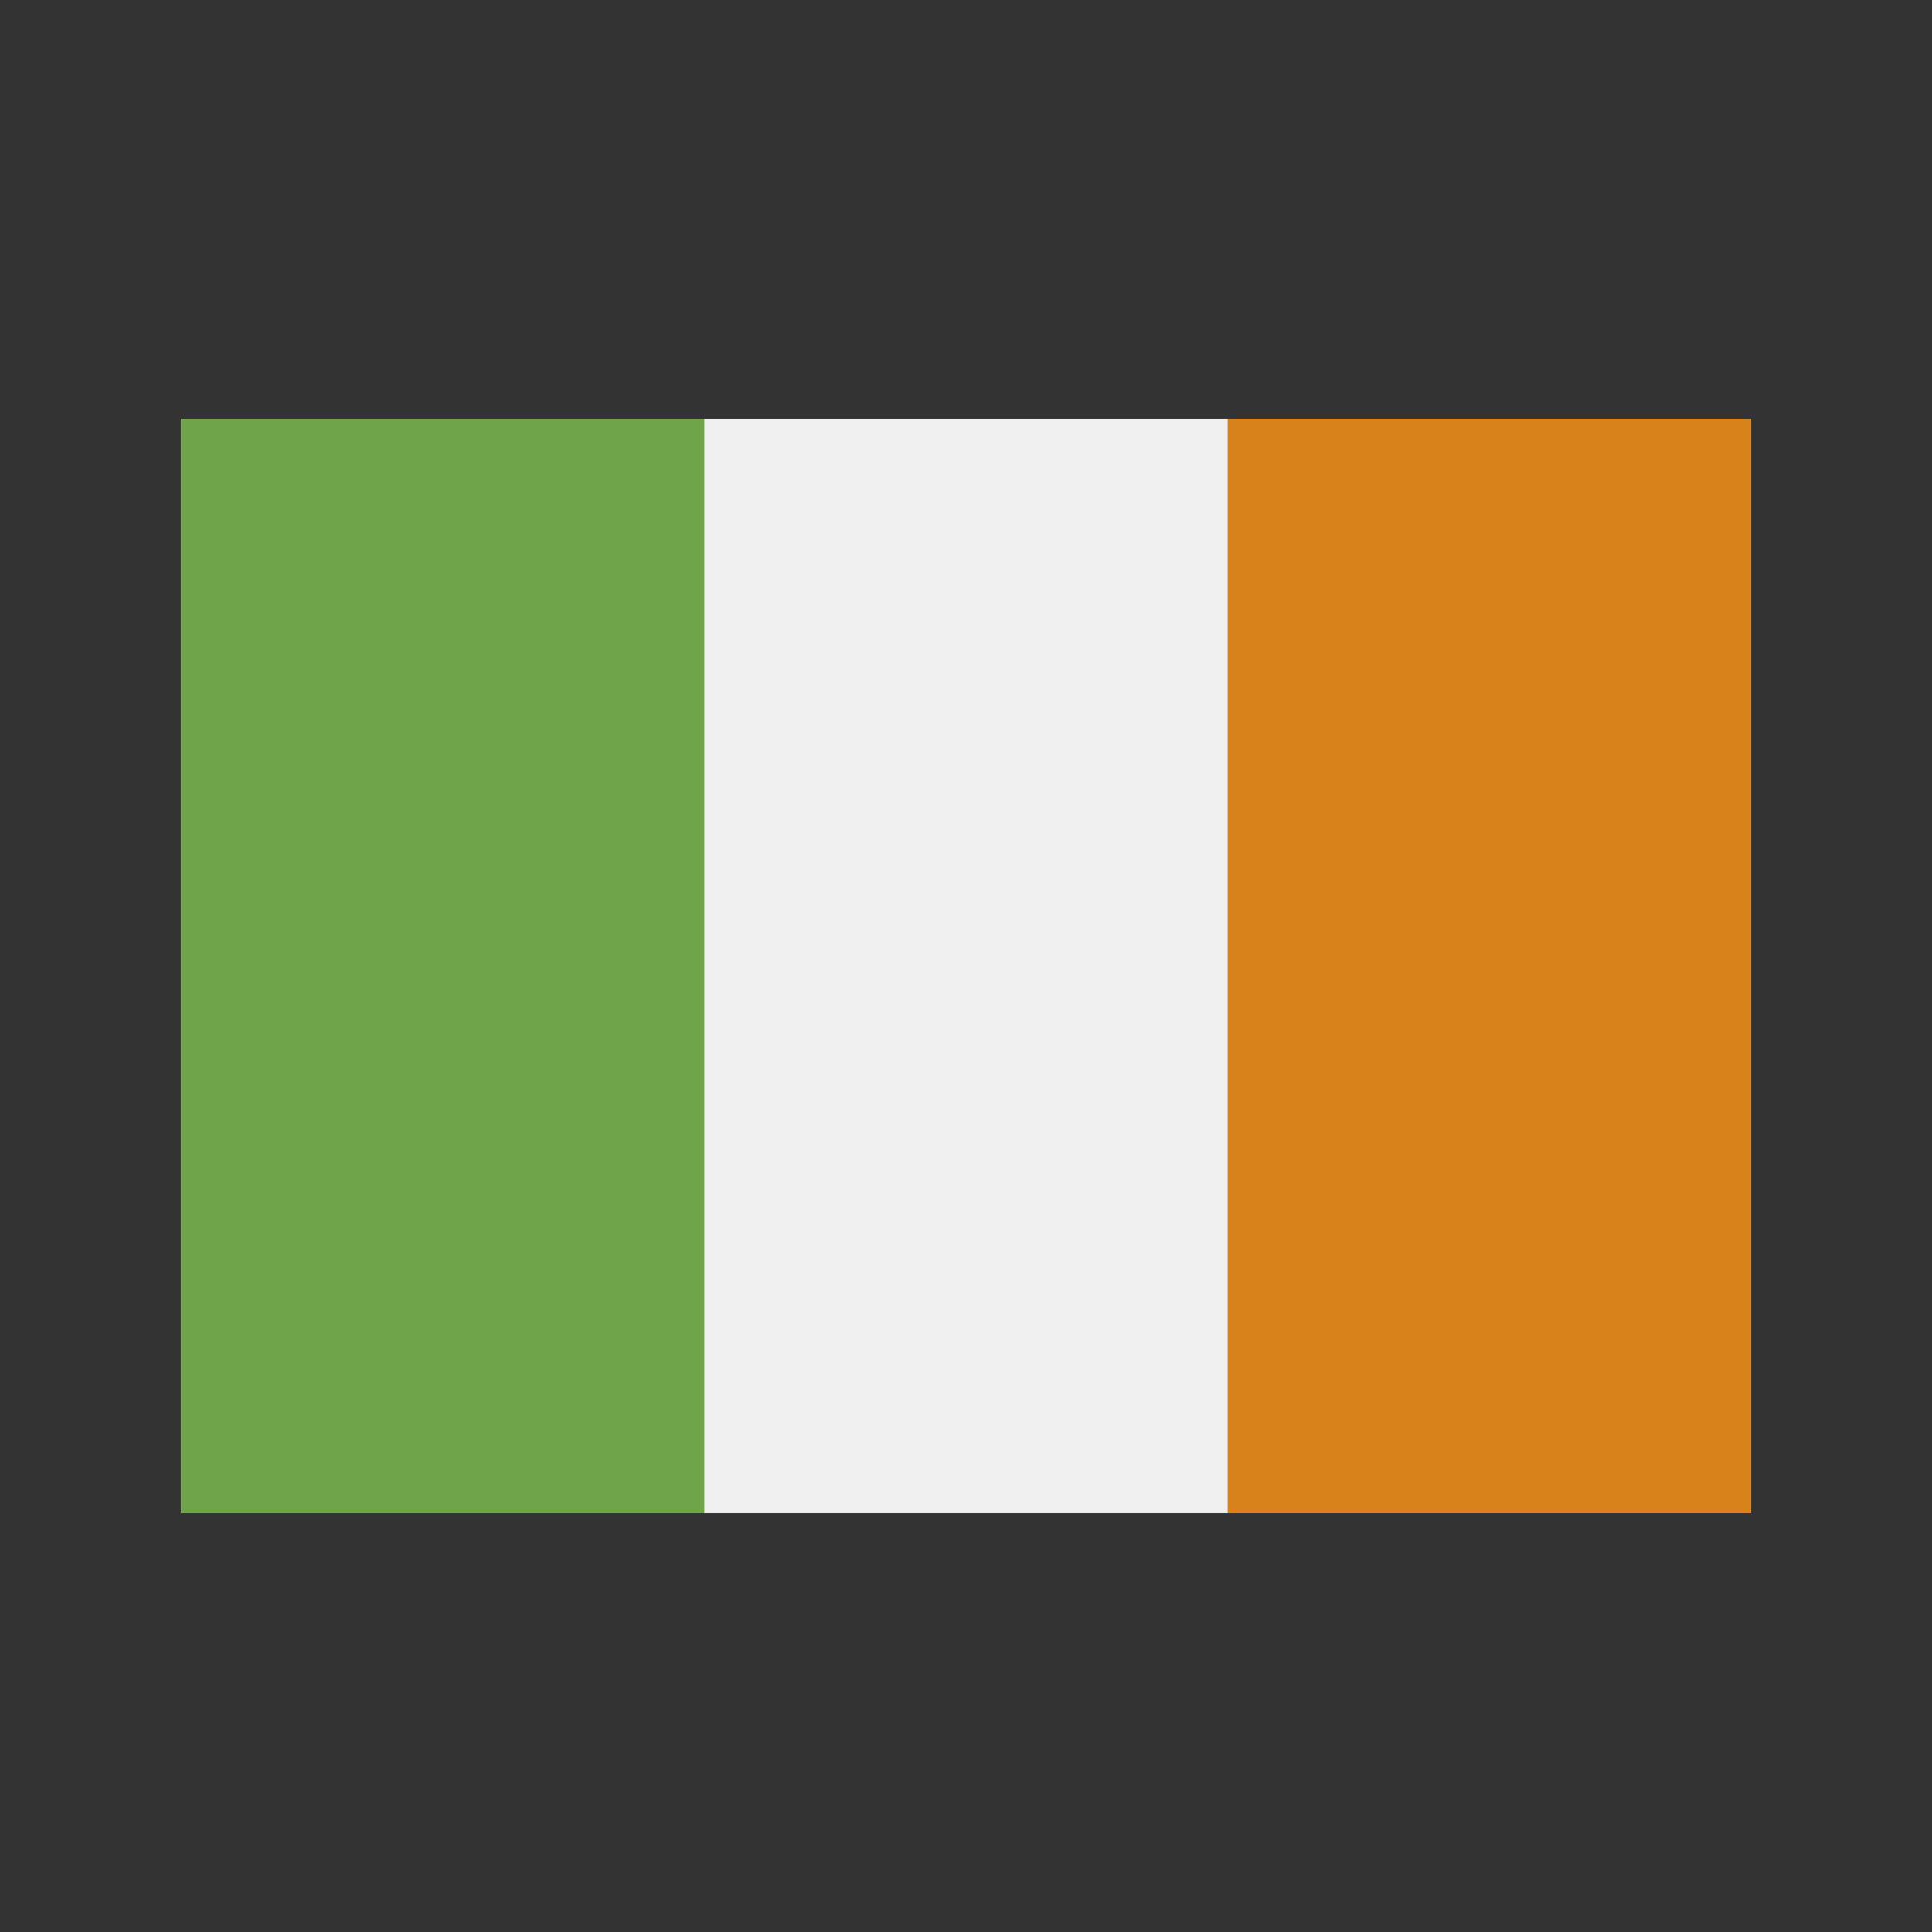 <svg id="Layer_1" height="512" viewBox="0 0 128 128" width="512" xmlns="http://www.w3.org/2000/svg" data-name="Layer 1"><rect x="0" y="0" width="128" height="128" fill="#333333" stroke="none"/><path d="m12 27.751h104v72.497h-104z" fill="#f0f0f0"/><path d="m12 27.751h34.667v72.497h-34.667z" fill="#6fa44a"/><path d="m81.333 27.751h34.667v72.497h-34.667z" fill="#d7821b"/></svg>